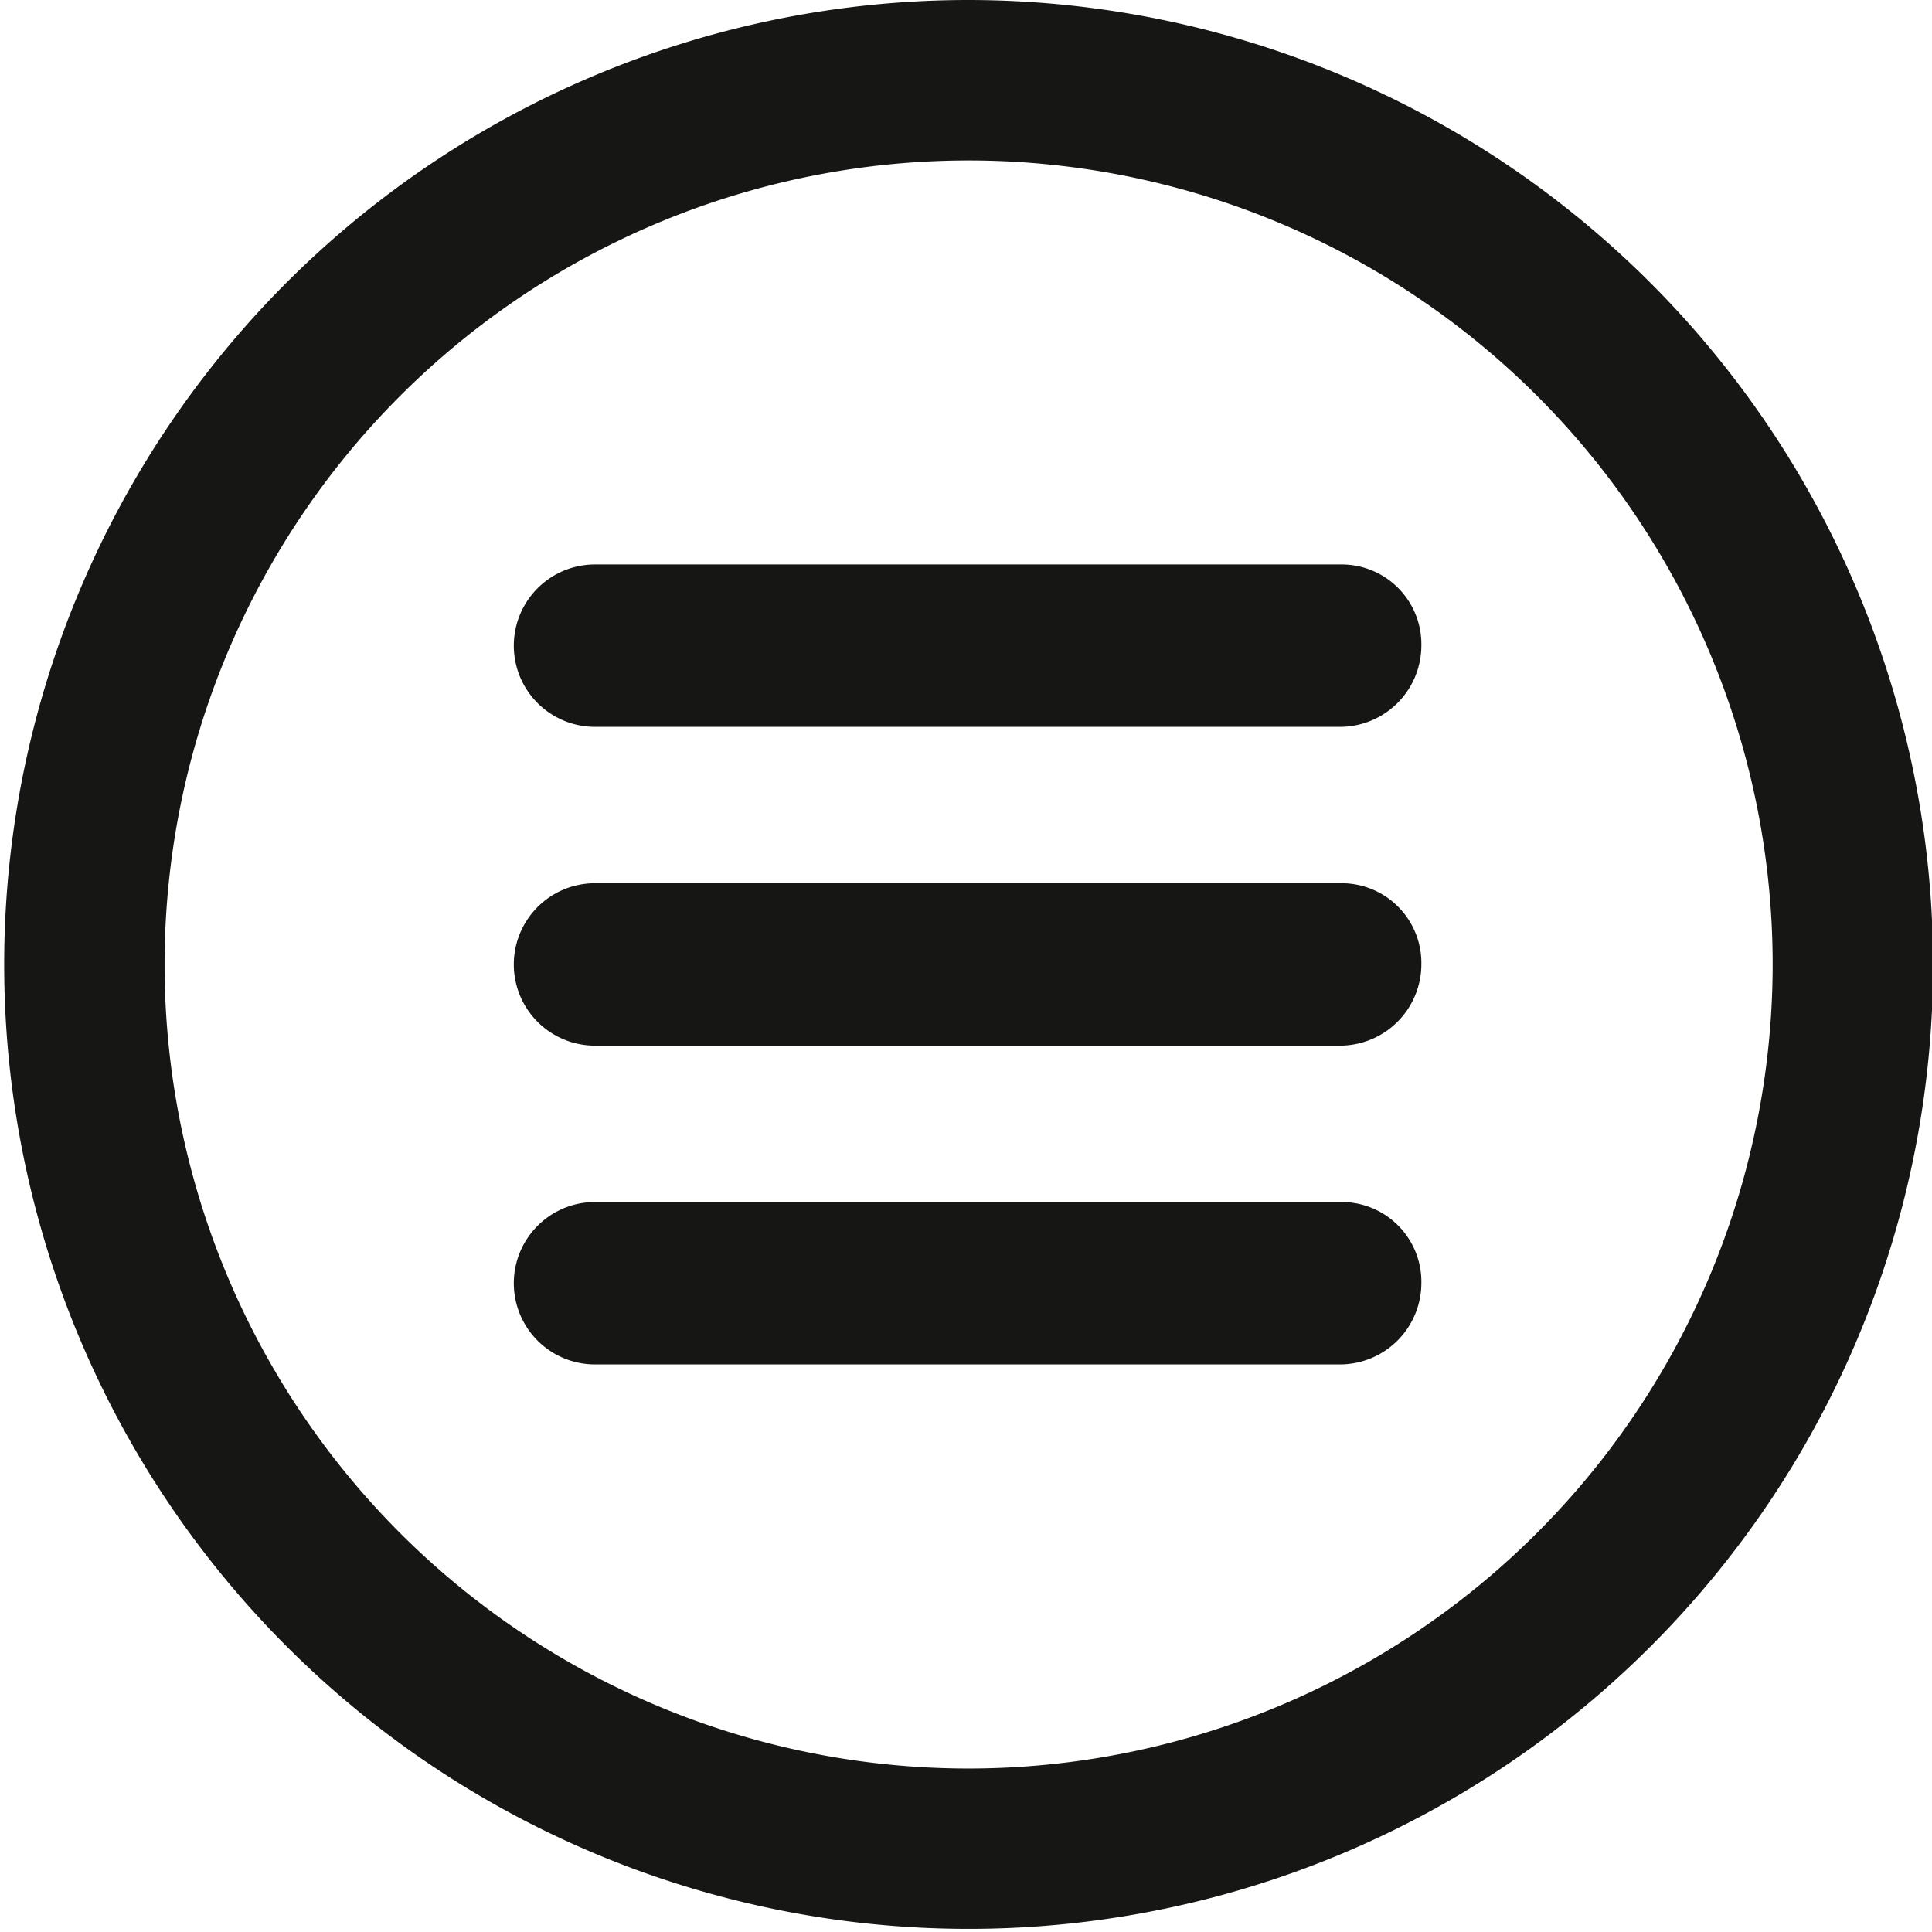 <svg xmlns="http://www.w3.org/2000/svg" xmlns:xlink="http://www.w3.org/1999/xlink" width="36" height="36" viewBox="0 0 36 36">
  <defs>
    <clipPath id="clip-path">
      <rect id="Rectangle_59" data-name="Rectangle 59" width="36" height="36" transform="translate(-0.077)" fill="#161615"/>
    </clipPath>
  </defs>
  <g id="Group_636" data-name="Group 636" transform="translate(0.077)">
    <g id="Group_635" data-name="Group 635" clip-path="url(#clip-path)">
      <path id="Path_445" data-name="Path 445" d="M156,155.68H142.075a1.513,1.513,0,1,0,0,3.026H155.96a1.518,1.518,0,0,0,1.513-1.513A1.486,1.486,0,0,0,156,155.68Z" transform="translate(-131.065 -145.162)" fill="#161615"/>
      <path id="Path_446" data-name="Path 446" d="M156,243.6H142.075a1.513,1.513,0,1,0,0,3.026H155.96a1.518,1.518,0,0,0,1.513-1.513A1.486,1.486,0,0,0,156,243.6Z" transform="translate(-131.065 -227.142)" fill="#161615"/>
      <path id="Path_447" data-name="Path 447" d="M156,331.52H142.075a1.513,1.513,0,1,0,0,3.026H155.96a1.518,1.518,0,0,0,1.513-1.513A1.486,1.486,0,0,0,156,331.52Z" transform="translate(-131.065 -309.122)" fill="#161615"/>
      <path id="Path_448" data-name="Path 448" d="M17.971,0A17.971,17.971,0,1,0,35.943,17.971,17.988,17.988,0,0,0,17.971,0m0,32.954A14.982,14.982,0,1,1,32.954,17.971,14.992,14.992,0,0,1,17.971,32.954" fill="#161615"/>
    </g>
  </g>
</svg>
